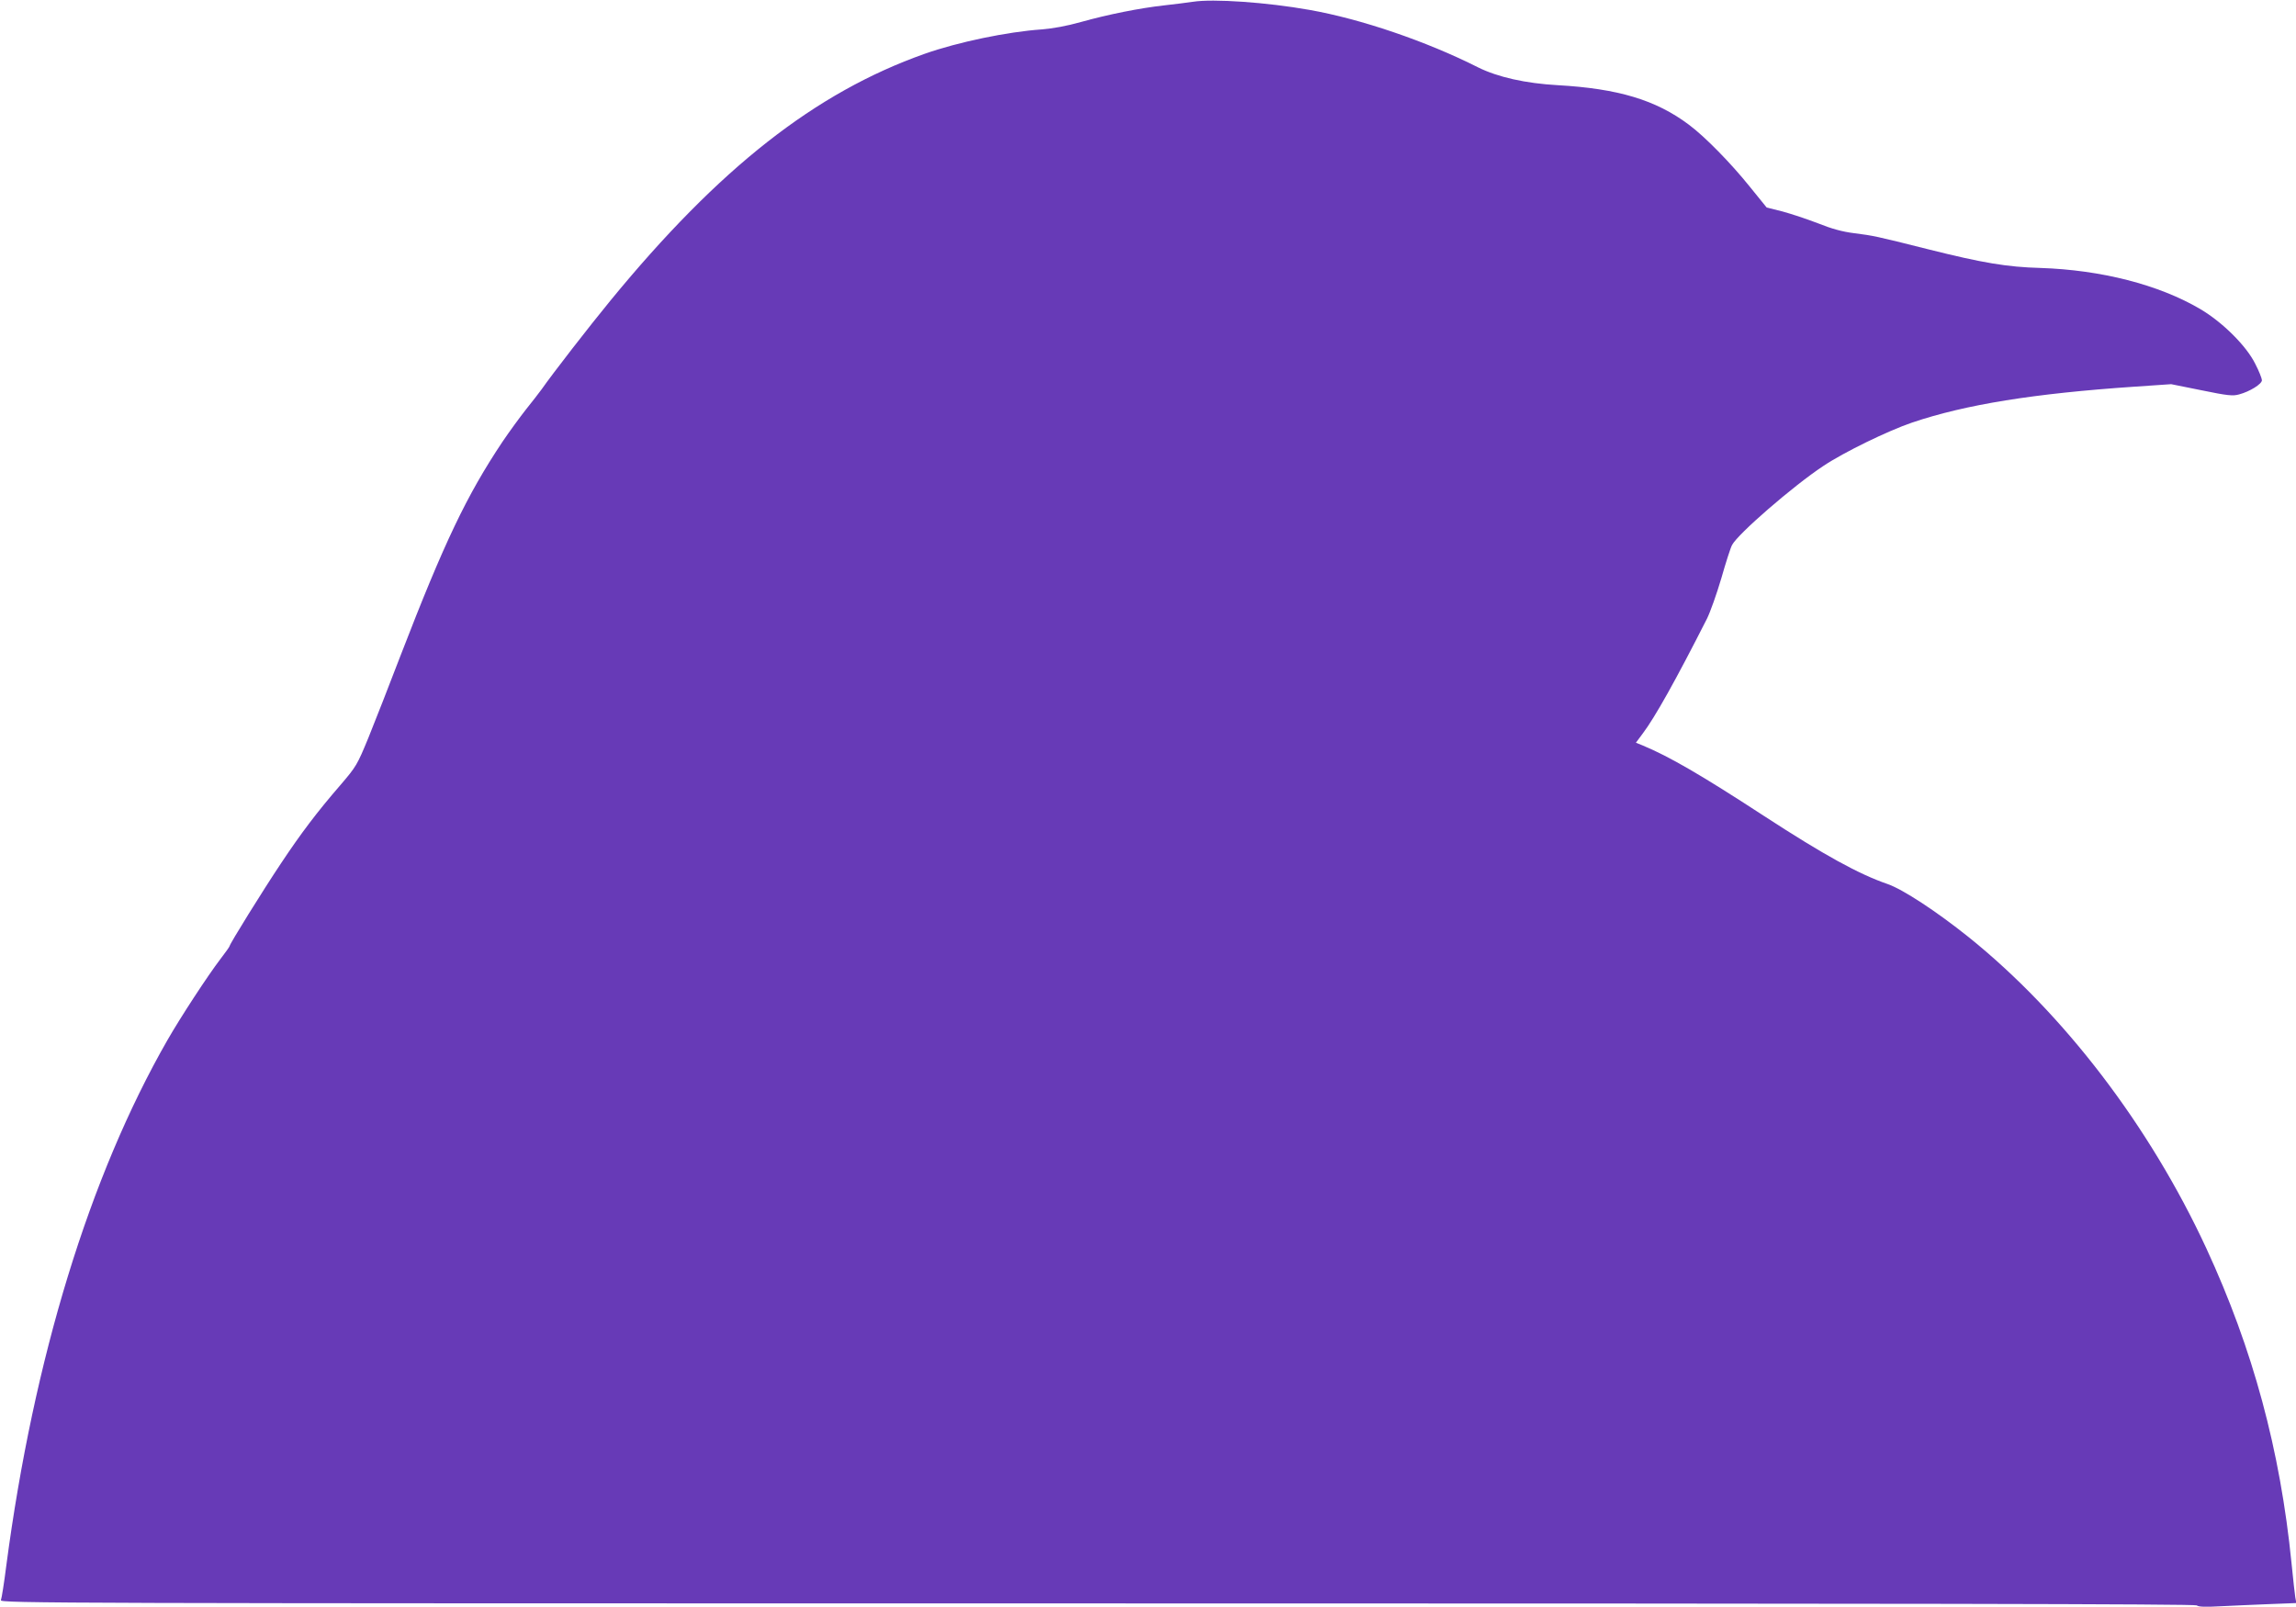 <?xml version="1.0" standalone="no"?>
<!DOCTYPE svg PUBLIC "-//W3C//DTD SVG 20010904//EN"
 "http://www.w3.org/TR/2001/REC-SVG-20010904/DTD/svg10.dtd">
<svg version="1.0" xmlns="http://www.w3.org/2000/svg"
 width="1280pt" height="896pt" viewBox="0 0 1280 896"
 preserveAspectRatio="xMidYMid meet">
<g transform="translate(0,896) scale(0.1,-0.1)"
fill="#673ab7" stroke="none">
<path d="M6650 8950 c-30 -4 -102 -14 -160 -20 -136 -15 -315 -51 -465 -93
-78 -22 -155 -36 -218 -41 -189 -13 -465 -70 -652 -136 -610 -216 -1145 -636
-1752 -1376 -119 -145 -323 -408 -383 -494 -14 -19 -53 -70 -87 -112 -34 -43
-93 -124 -131 -180 -201 -301 -326 -564 -567 -1188 -64 -168 -146 -376 -181
-463 -63 -153 -68 -161 -157 -265 -130 -150 -221 -271 -330 -435 -101 -151
-287 -451 -287 -462 0 -3 -23 -36 -51 -72 -71 -93 -224 -327 -296 -453 -434
-758 -745 -1772 -898 -2930 -12 -96 -26 -183 -30 -192 -7 -17 288 -18 6112
-18 4531 0 6122 -3 6130 -11 8 -8 47 -10 130 -5 65 3 187 9 271 12 l154 6 -6
32 c-3 17 -12 103 -21 191 -63 630 -215 1193 -475 1755 -316 682 -794 1308
-1325 1735 -180 144 -366 266 -452 296 -160 55 -353 161 -688 379 -351 229
-529 332 -678 394 l-37 15 38 51 c68 90 185 299 358 640 18 36 54 137 80 225
25 88 52 172 60 186 31 61 341 330 509 441 115 77 360 196 495 242 299 101
680 162 1239 200 l205 14 169 -34 c146 -30 175 -33 210 -23 60 16 127 58 127
79 0 9 -16 51 -37 91 -49 100 -183 233 -307 306 -231 136 -553 218 -891 229
-185 5 -322 28 -625 104 -294 74 -305 76 -415 90 -63 8 -123 24 -200 55 -60
23 -150 53 -198 66 l-88 22 -94 116 c-105 131 -251 280 -340 346 -184 138
-395 201 -730 220 -180 10 -335 45 -444 99 -291 147 -657 271 -942 321 -235
42 -537 63 -649 45z"/>
</g>
</svg>
